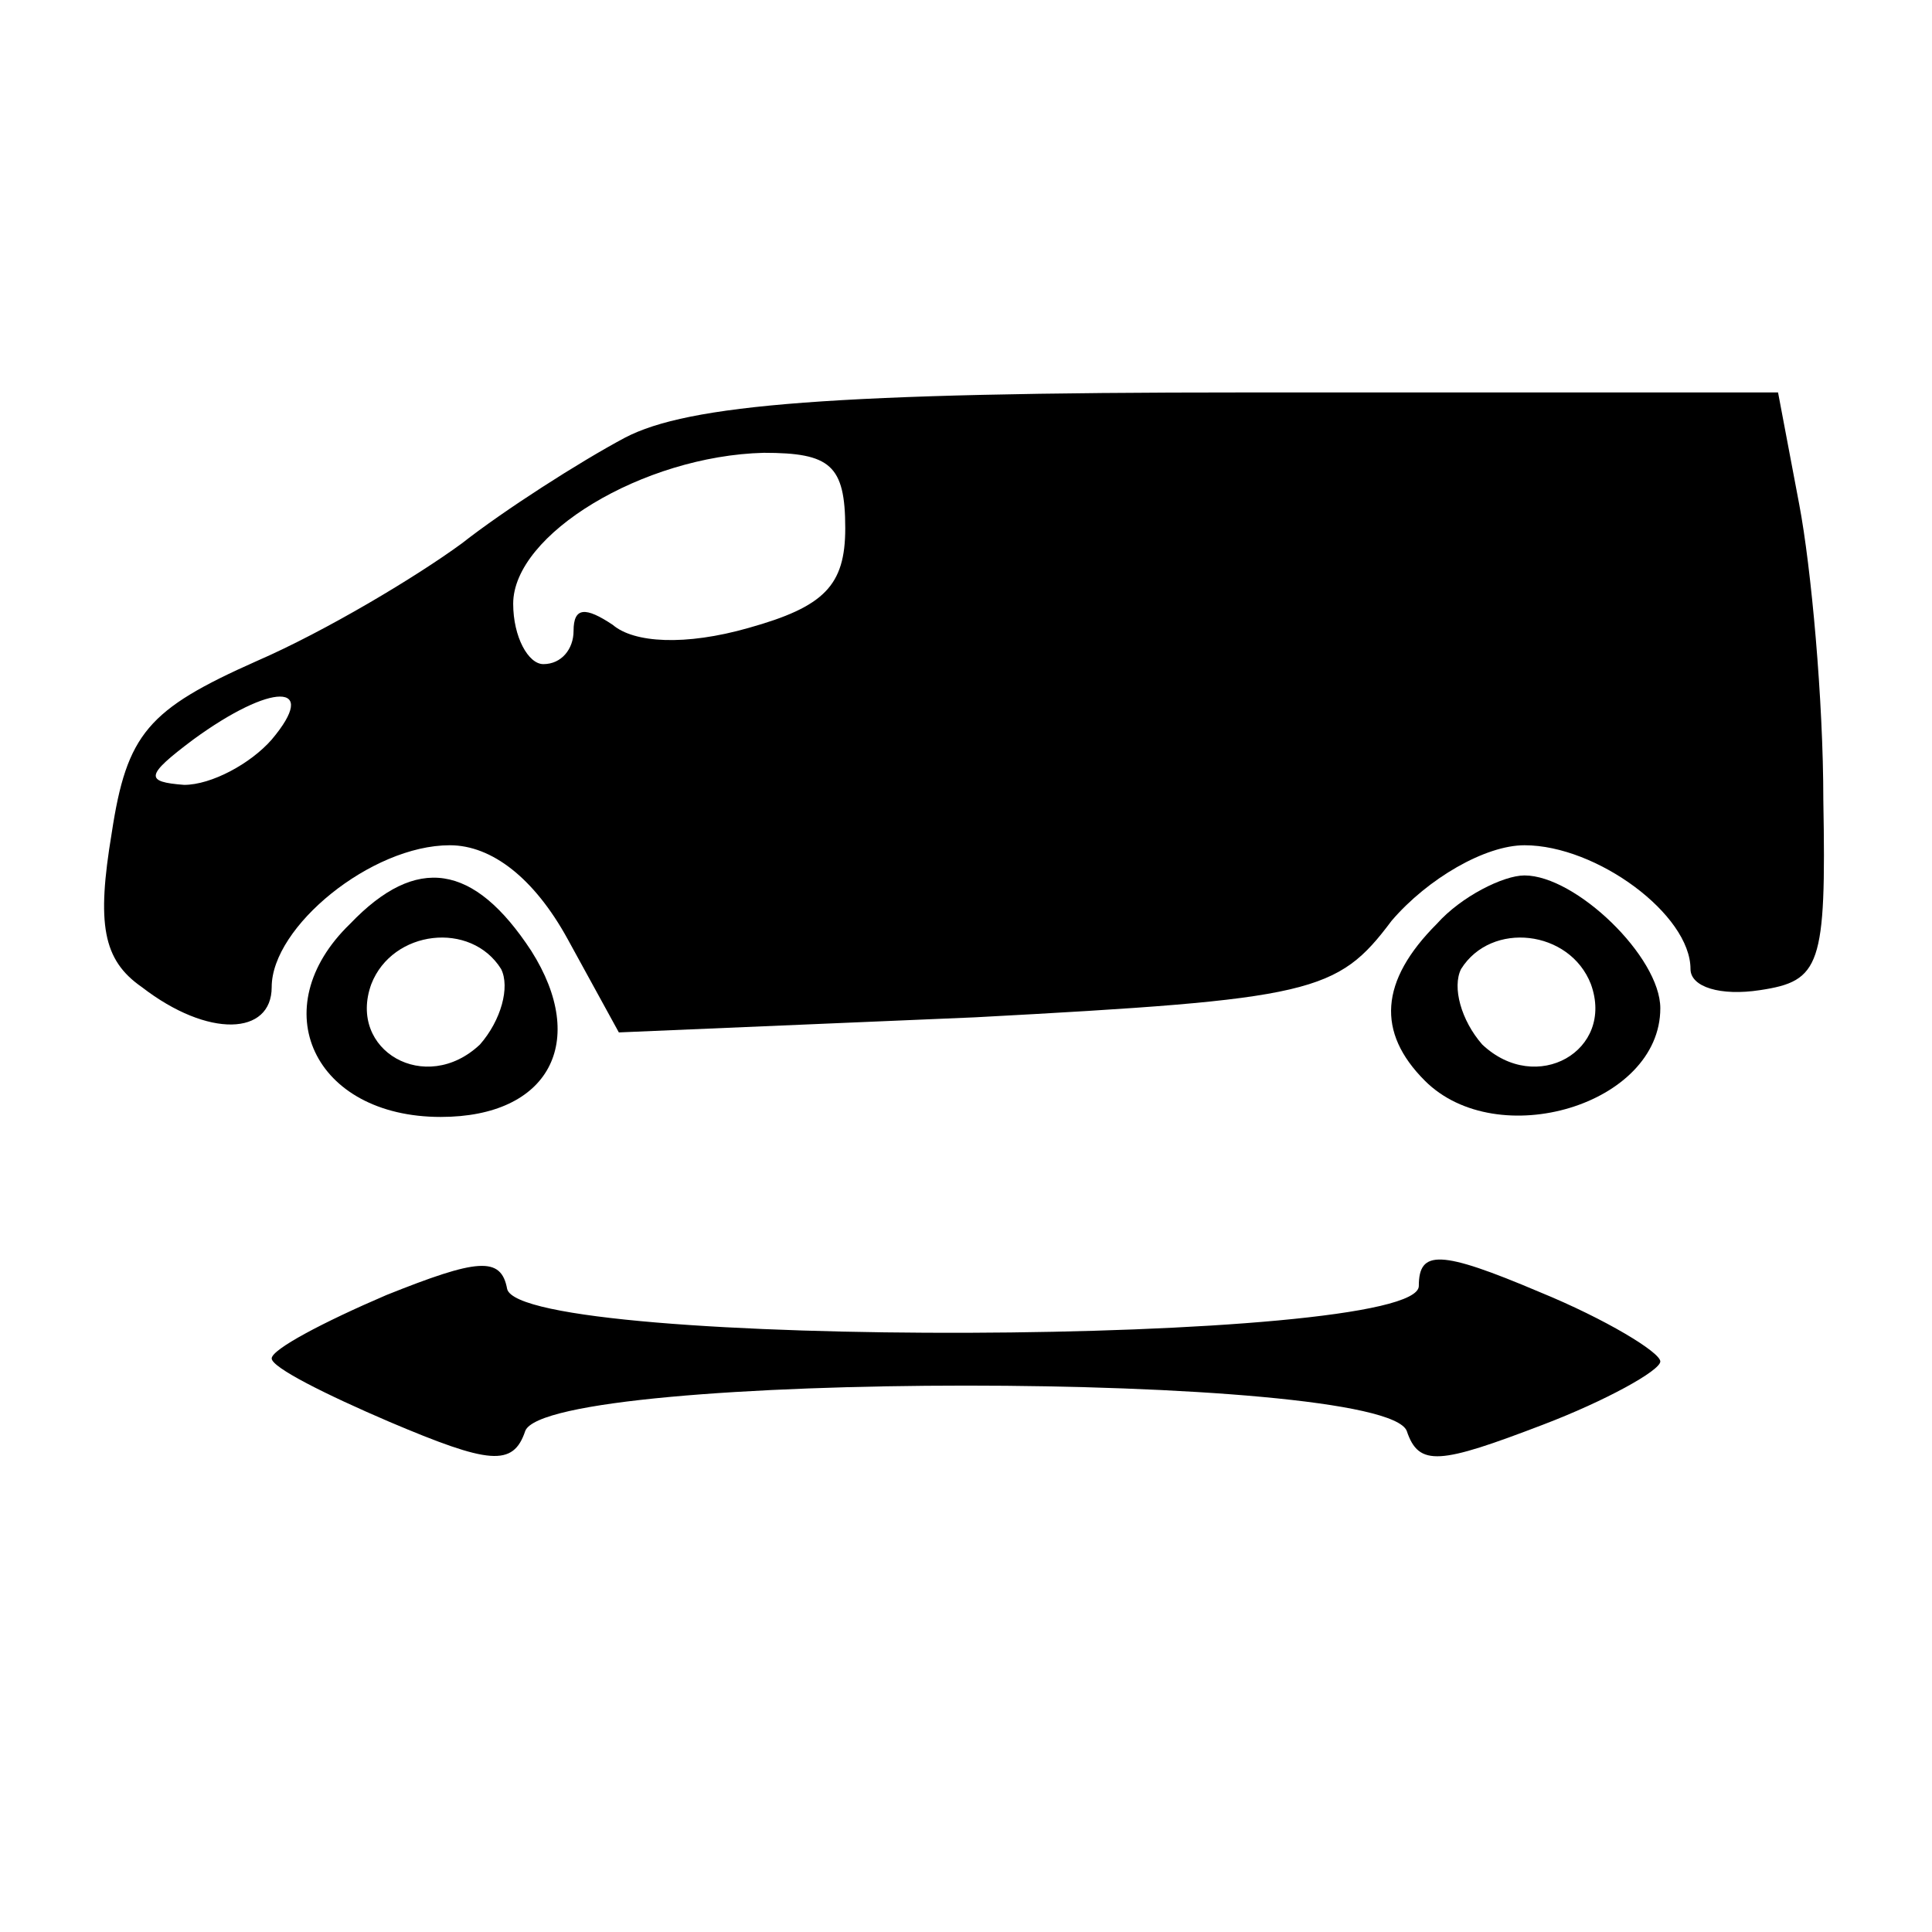 <?xml version="1.0" standalone="no"?>
<!DOCTYPE svg PUBLIC "-//W3C//DTD SVG 20010904//EN"
 "http://www.w3.org/TR/2001/REC-SVG-20010904/DTD/svg10.dtd">
<svg version="1.0" xmlns="http://www.w3.org/2000/svg"
 width="64pt" height="64pt" viewBox="0 0 64 64"
 preserveAspectRatio="xMidYMid meet">

<g transform="translate(0,64) scale(0.1,-0.1)"
fill="#000000" stroke="none">
<path d="M207 495 c-15 -8 -40 -24 -54 -35 -15 -11 -45 -29 -68 -39 -36 -16
-43 -24 -48 -57 -5 -30 -3 -42 10 -51 22 -17 43 -16 43 0 0 20 33 47 59 47 14
0 28 -11 39 -31 l17 -31 118 5 c112 6 120 8 138 32 12 14 31 25 44 25 24 0 55
-23 55 -41 0 -6 10 -9 23 -7 20 3 22 8 21 63 0 33 -4 77 -8 98 l-7 37 -177 0
c-136 0 -184 -4 -205 -15z m73 -30 c0 -19 -7 -26 -32 -33 -21 -6 -38 -5 -45 1
-9 6 -13 6 -13 -2 0 -6 -4 -11 -10 -11 -5 0 -10 9 -10 20 0 23 43 49 83 50 22
0 27 -4 27 -25z m-190 -70 c-7 -8 -20 -15 -29 -15 -13 1 -13 3 3 15 26 19 42
19 26 0z"/>
<path d="M116 334 c-29 -28 -12 -64 30 -64 36 0 49 25 30 55 -19 29 -38 32
-60 9z m50 -15 c3 -6 0 -17 -7 -25 -18 -17 -44 -2 -36 20 7 18 33 21 43 5z"/>
<path d="M476 334 c-19 -19 -20 -36 -4 -52 24 -24 78 -8 78 24 0 17 -28 44
-45 44 -7 0 -21 -7 -29 -16z m51 -20 c8 -22 -18 -37 -36 -20 -7 8 -10 19 -7
25 10 16 36 13 43 -5z"/>
<path d="M128 211 c-21 -9 -38 -18 -38 -21 0 -3 18 -12 39 -21 33 -14 41 -15
45 -3 8 20 284 20 292 0 4 -12 11 -11 45 2 21 8 39 18 39 21 0 3 -18 14 -40
23 -33 14 -40 14 -40 2 0 -20 -297 -21 -302 -1 -2 11 -10 10 -40 -2z"/>
</g>
</svg>
